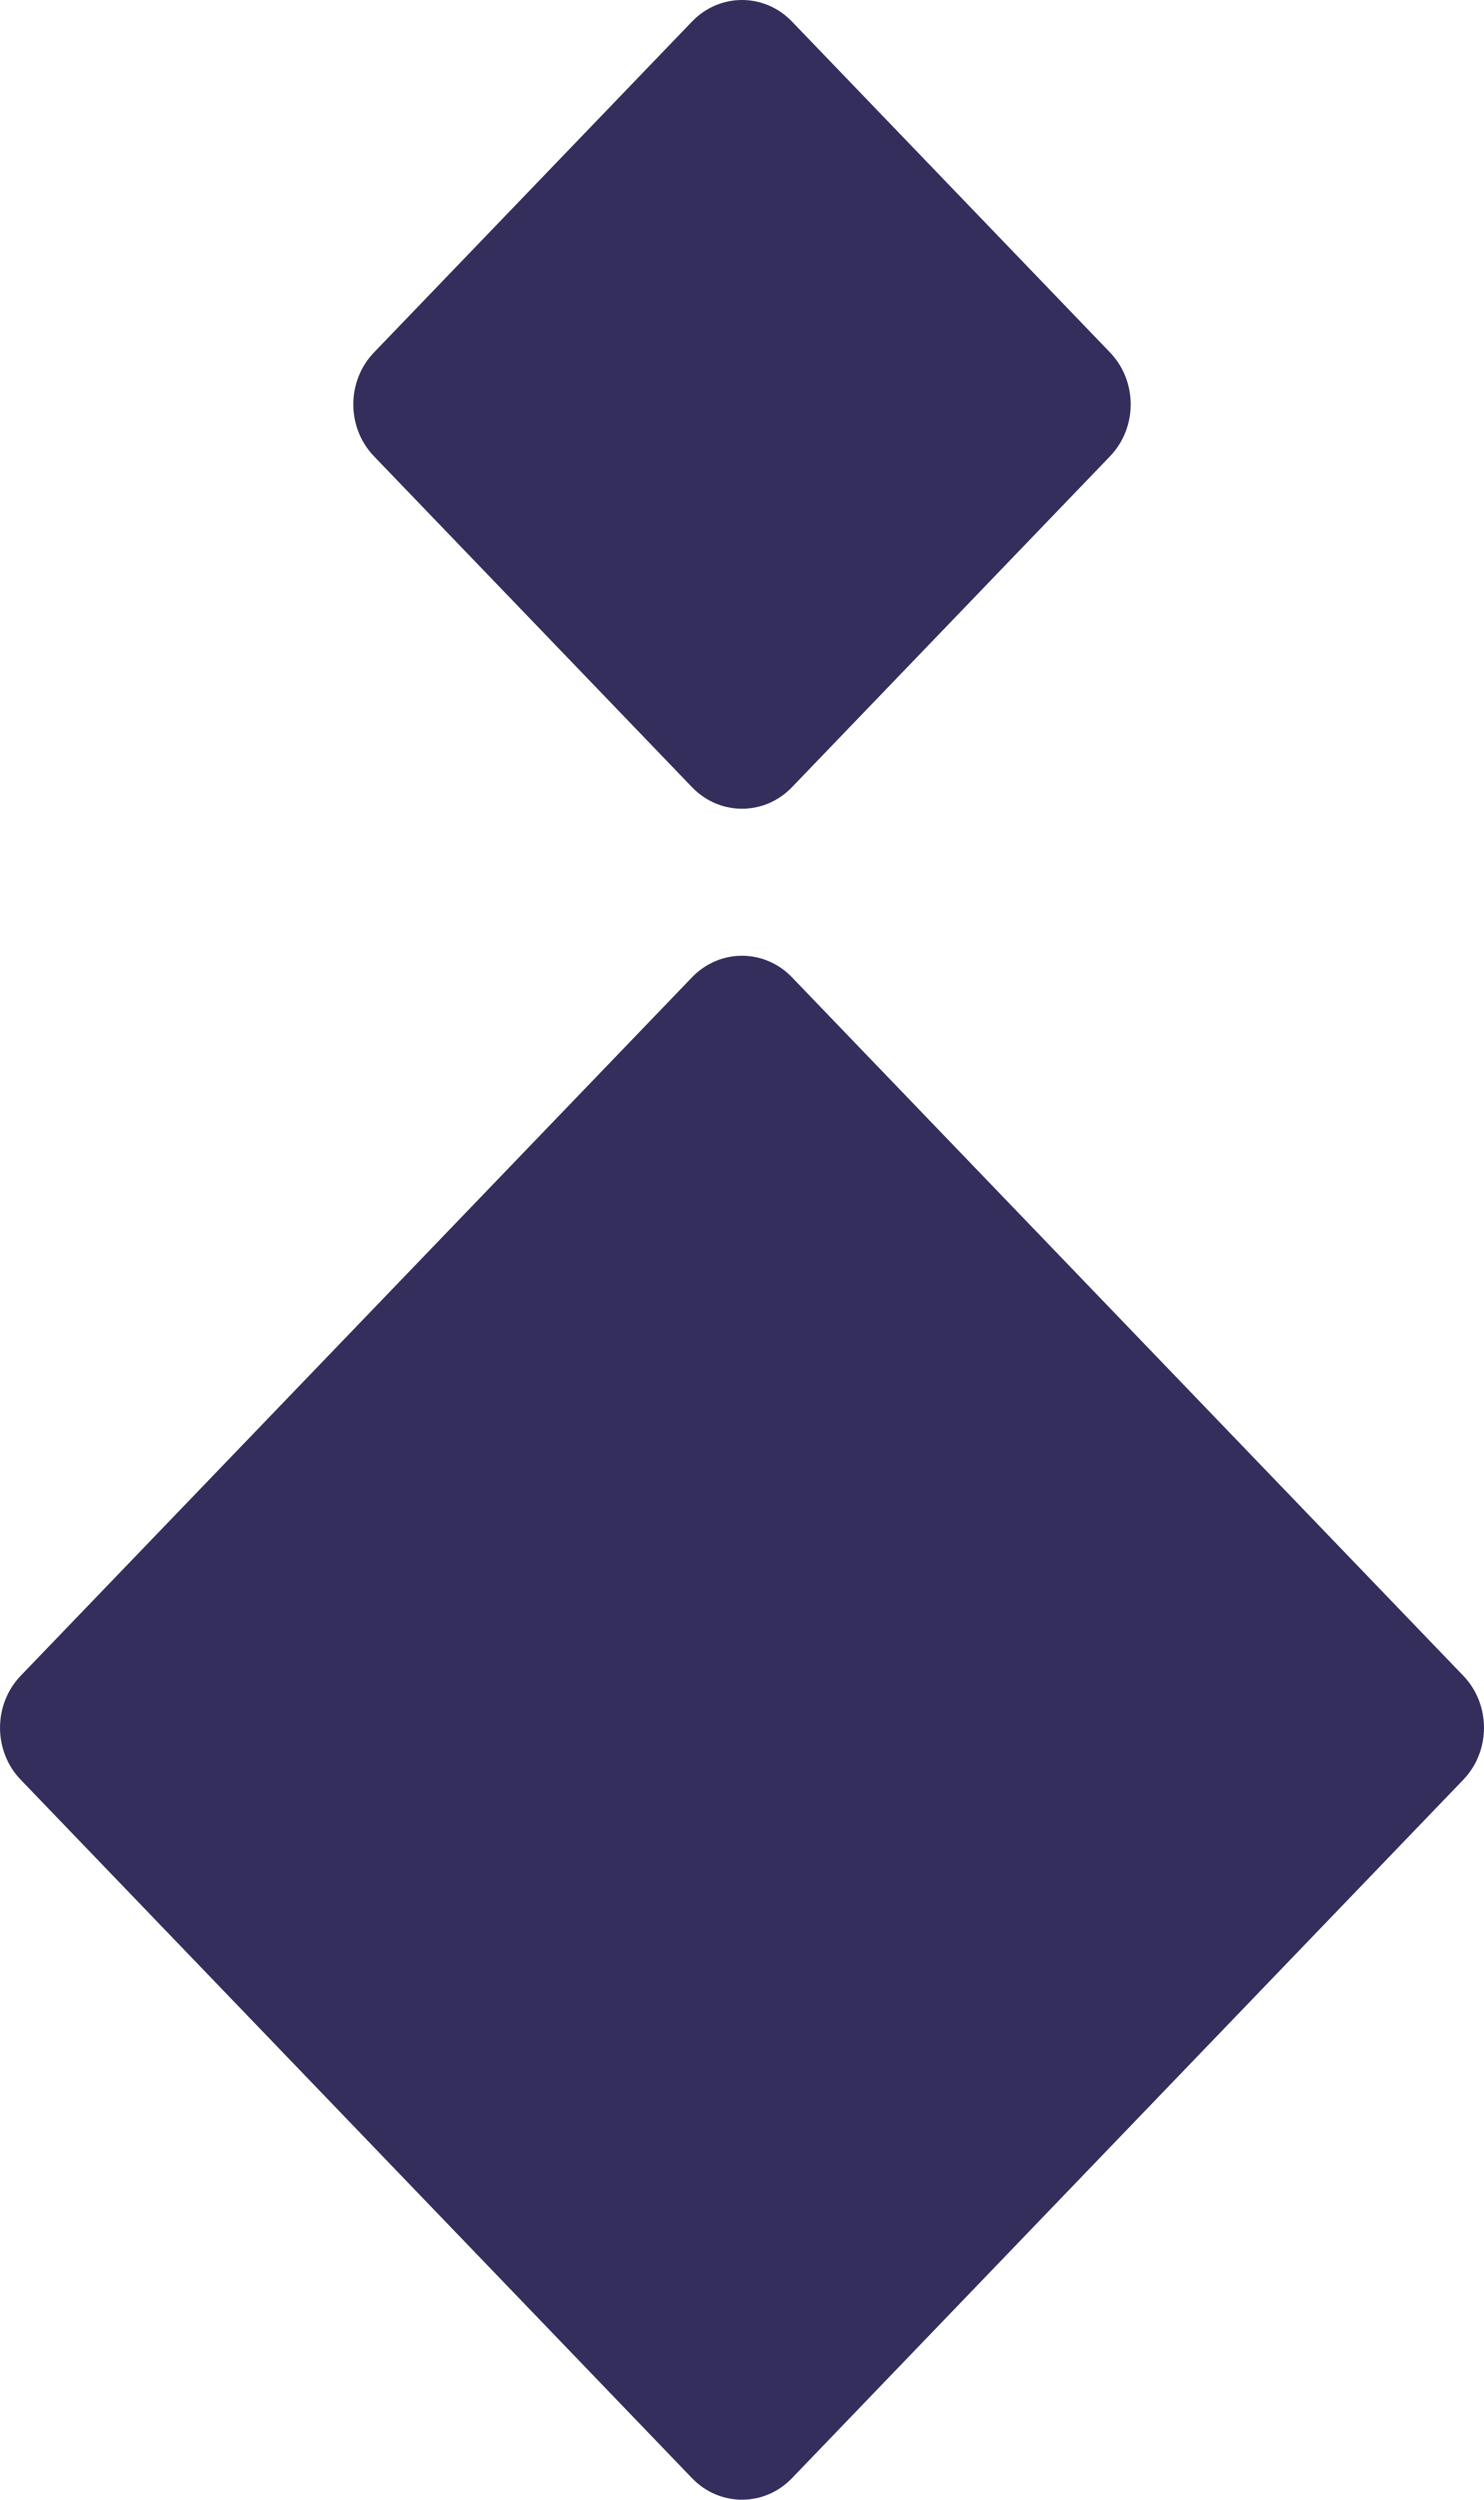 <svg width="19" height="32" viewBox="0 0 19 32" fill="none" xmlns="http://www.w3.org/2000/svg">
<path d="M10.14 31.724C9.786 32.092 9.214 32.092 8.86 31.724L0.265 22.783C-0.088 22.416 -0.088 21.82 0.265 21.452L8.86 12.511C9.214 12.143 9.786 12.143 10.14 12.511L18.735 21.452C19.088 21.82 19.088 22.415 18.735 22.783L10.14 31.724ZM10.14 10.077C9.786 10.445 9.214 10.445 8.86 10.077L4.789 5.842C4.435 5.474 4.435 4.879 4.789 4.511L8.86 0.276C9.214 -0.092 9.786 -0.092 10.14 0.276L14.211 4.511C14.565 4.879 14.565 5.474 14.211 5.842L10.14 10.077Z" fill="#332E5C"/>
</svg>
